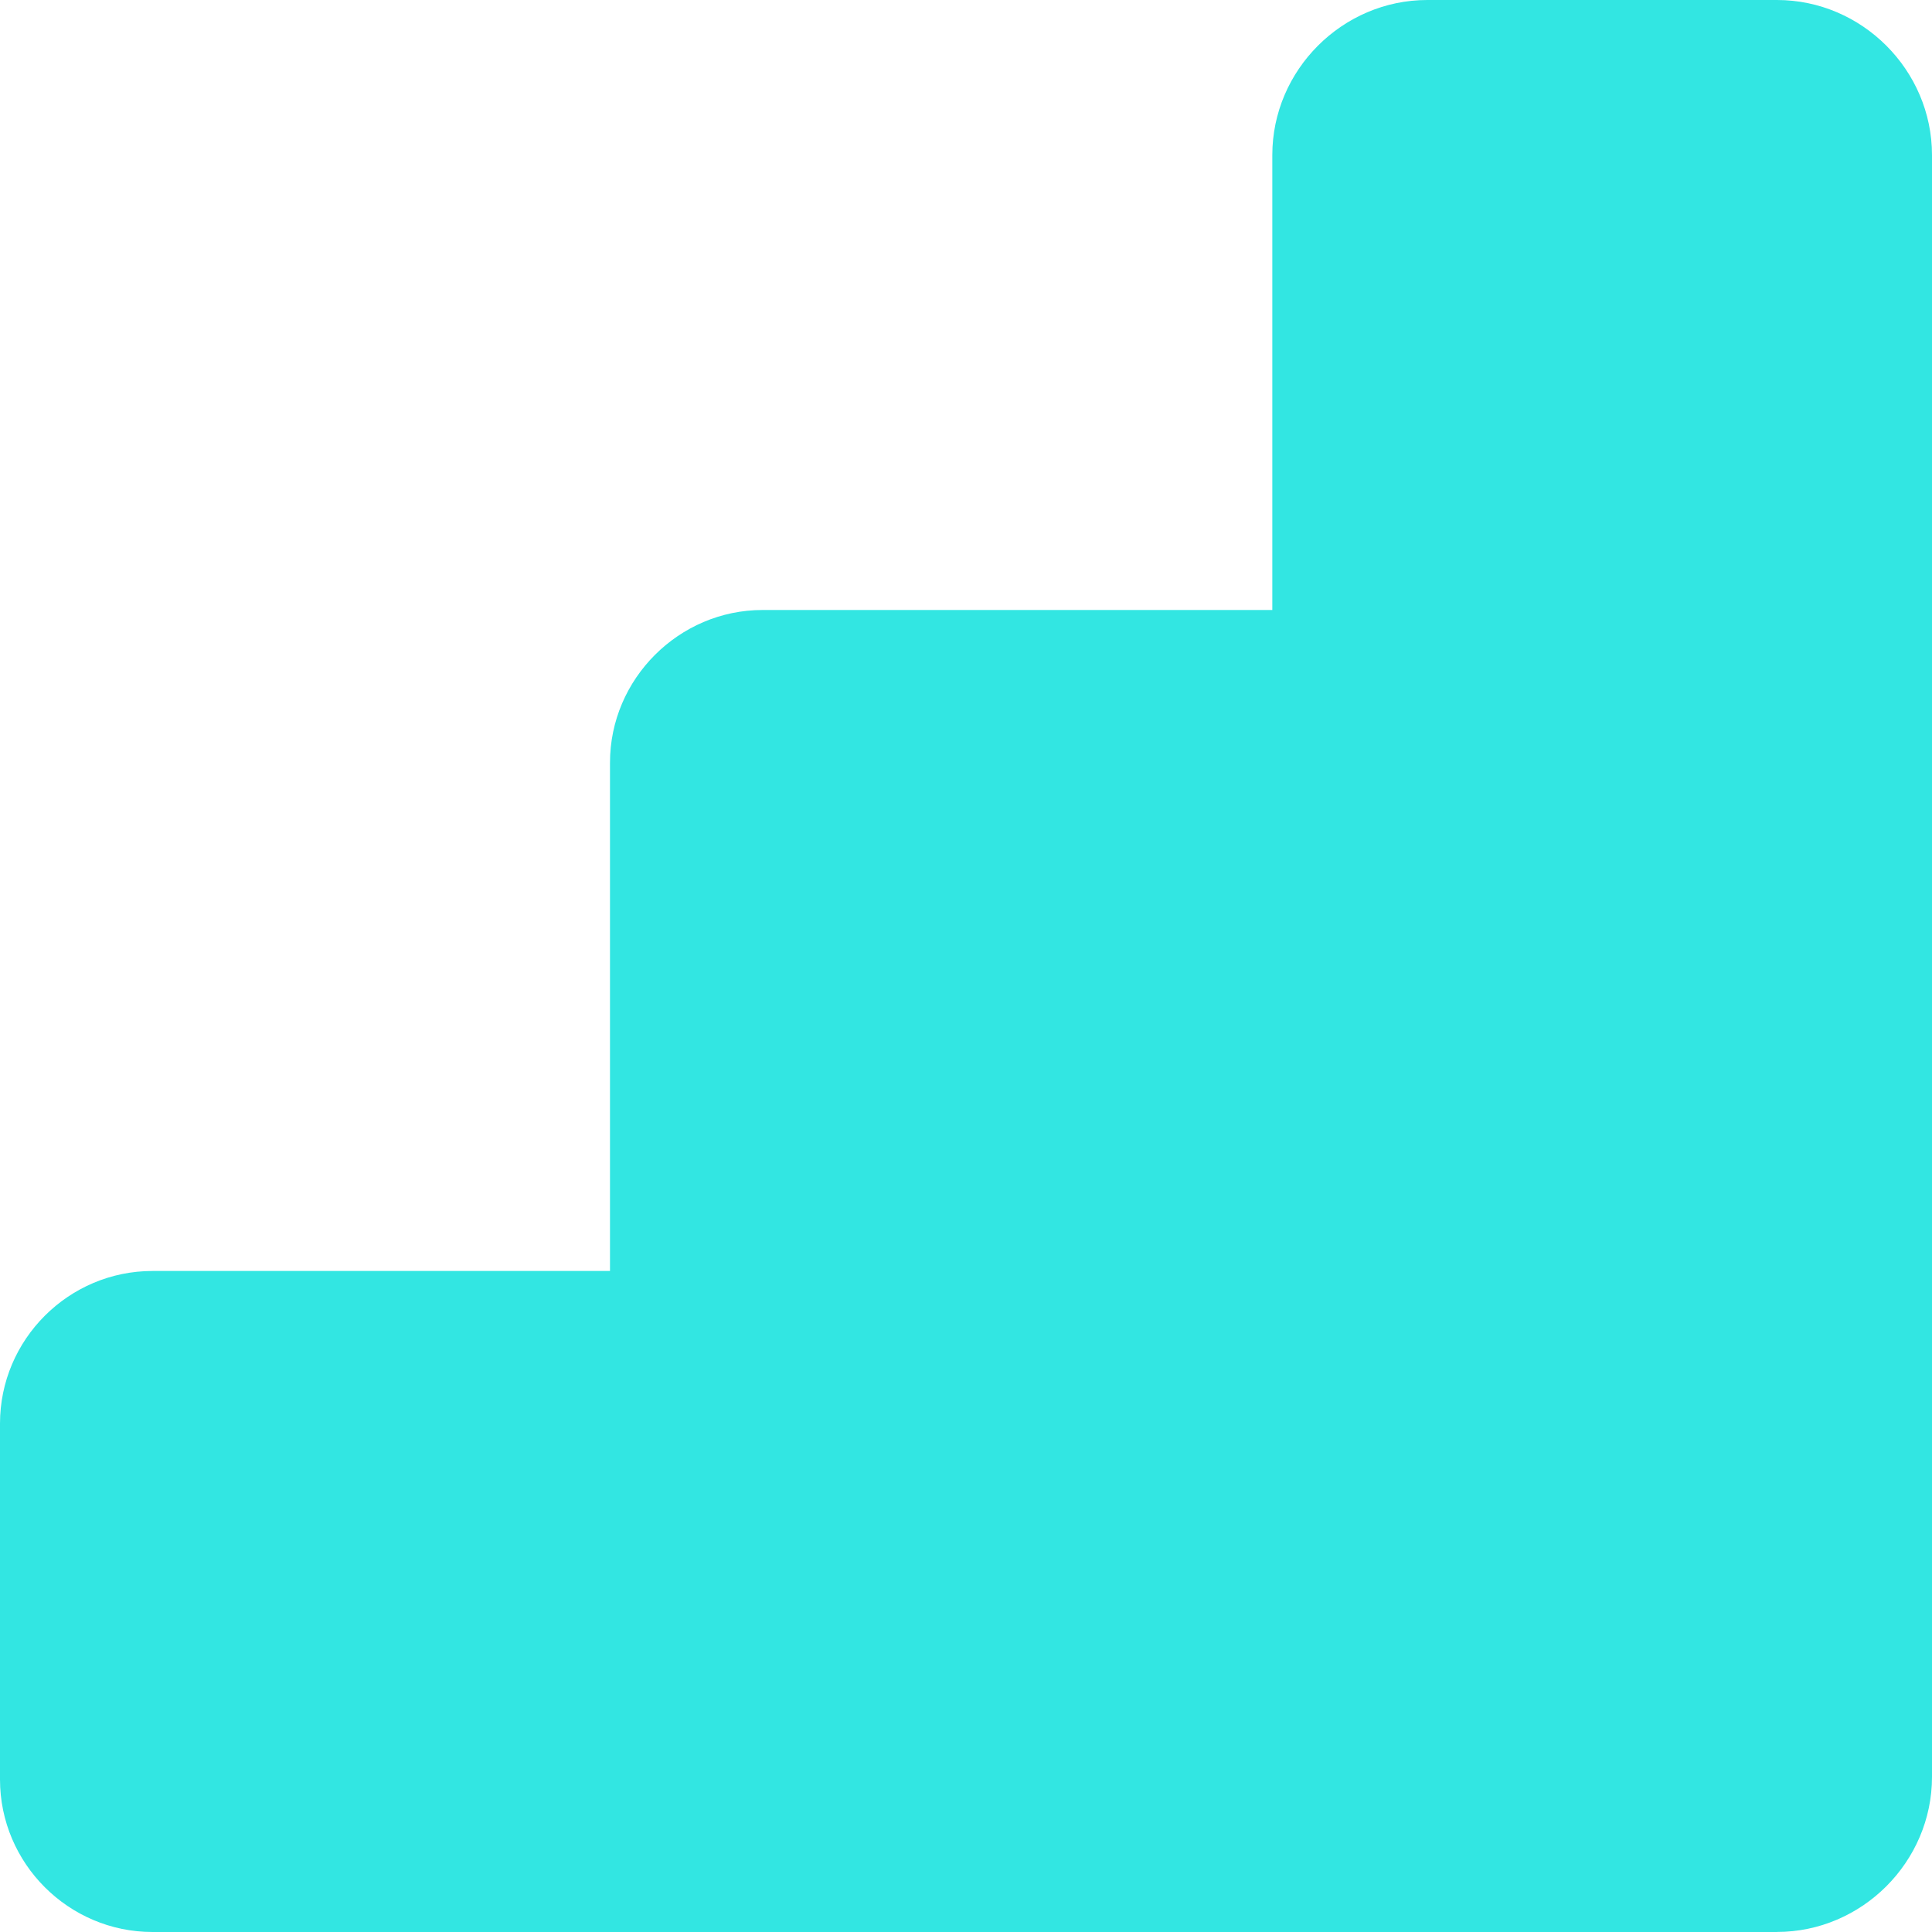 <svg width="75" height="75" viewBox="0 0 75 75" fill="none" xmlns="http://www.w3.org/2000/svg">
<path d="M68.979 75H5.922C2.662 75 0 72.338 0 69.078V55.262C0 52.002 2.662 49.339 5.922 49.339H23.68V29.603C23.68 26.357 26.355 23.68 29.603 23.68H49.391V6.019C49.391 2.721 52.112 0 55.407 0H68.981C72.279 0 75 2.721 75 6.019V68.979C75 72.277 72.279 74.998 68.981 74.998L68.979 75Z" fill="#32E6E2"/>
</svg>

